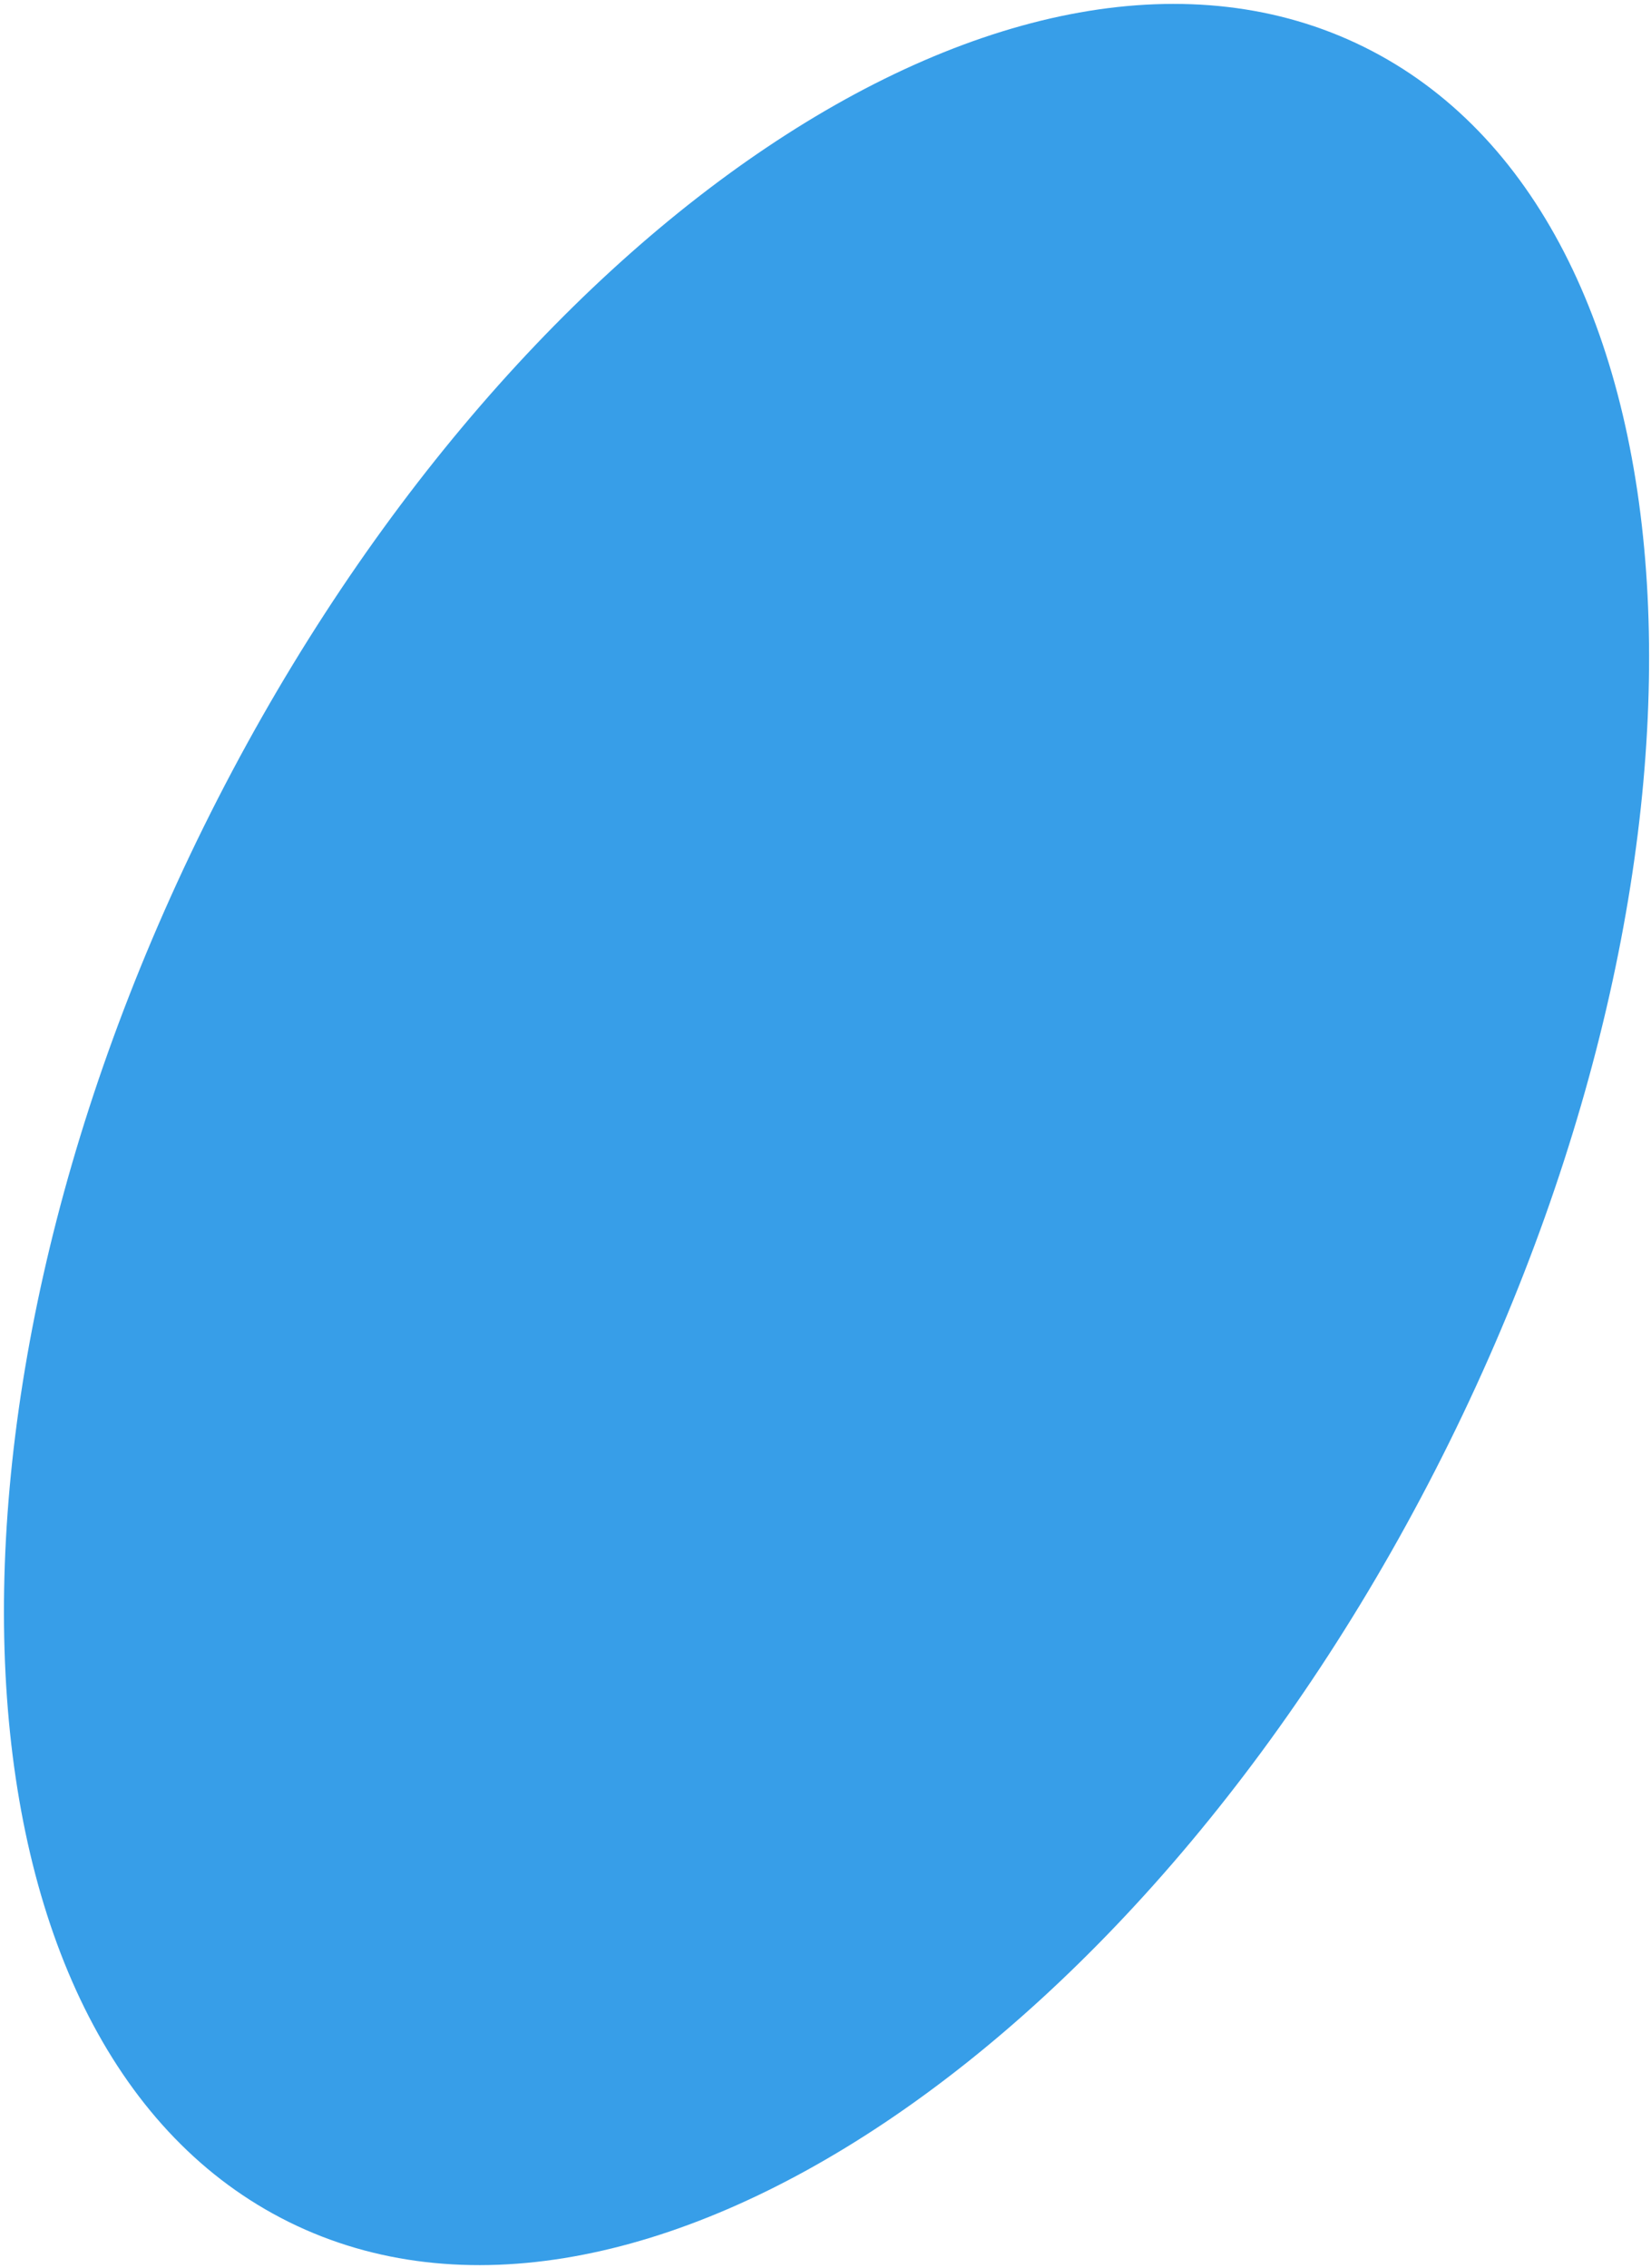<svg width="386" height="530" viewBox="0 0 386 530" fill="none" xmlns="http://www.w3.org/2000/svg">
<path d="M338.824 337.12C269.426 477.497 147.988 559.072 67.584 519.323C-12.82 479.574 -21.742 333.553 47.656 193.176C117.054 52.798 238.493 -28.777 318.897 10.972C399.3 50.721 408.222 196.743 338.824 337.12Z" fill="#379EE8"/>
</svg>
